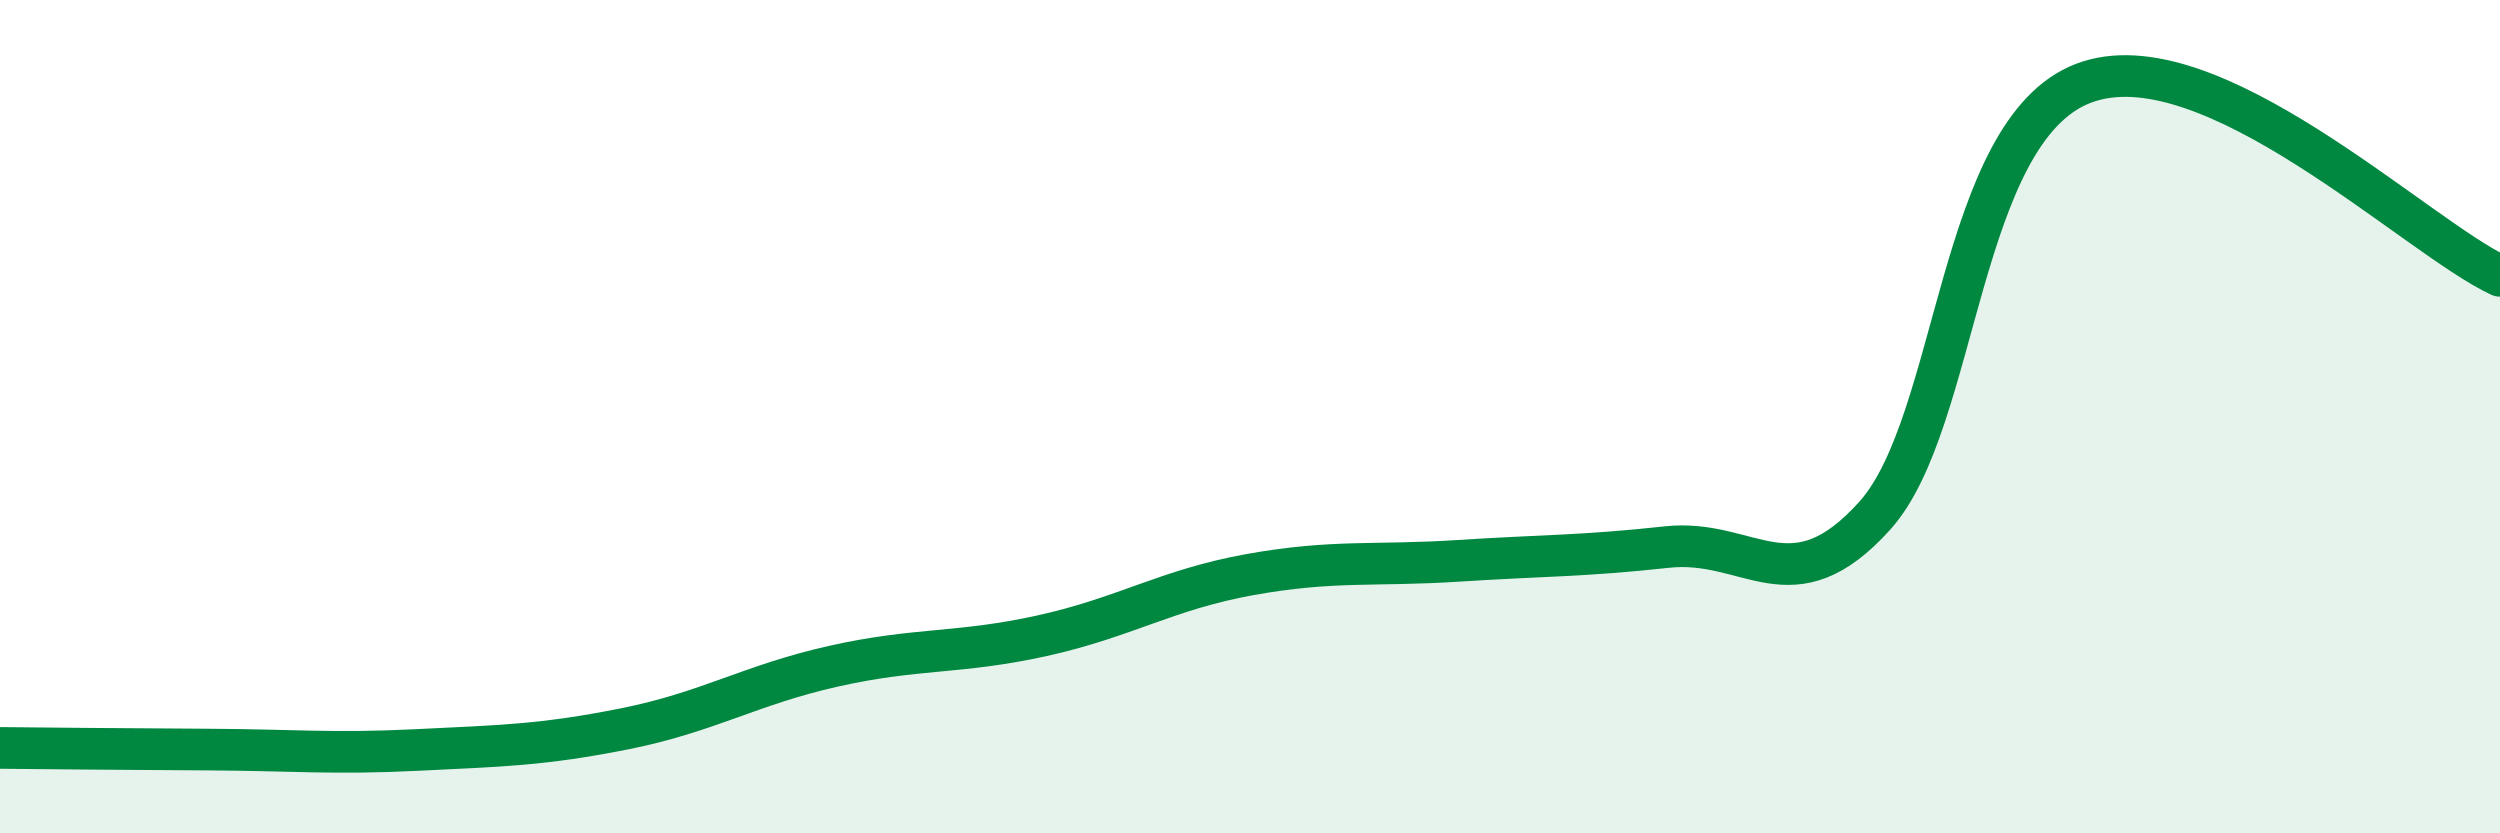 
    <svg width="60" height="20" viewBox="0 0 60 20" xmlns="http://www.w3.org/2000/svg">
      <path
        d="M 0,17.95 C 1,17.96 3,17.98 5,17.99 C 7,18 8,18.1 10,18 C 12,17.9 13,17.89 15,17.49 C 17,17.09 18,16.44 20,15.99 C 22,15.54 23,15.7 25,15.26 C 27,14.82 28,14.15 30,13.79 C 32,13.43 33,13.59 35,13.46 C 37,13.33 38,13.35 40,13.13 C 42,12.91 43,14.6 45,12.37 C 47,10.14 47,3.15 50,2 C 53,0.85 58,5.7 60,6.62L60 20L0 20Z"
        fill="#008740"
        opacity="0.1"
        stroke-linecap="round"
        stroke-linejoin="round"
      />
      <path
        d="M 0,17.95 C 1,17.96 3,17.98 5,17.99 C 7,18 8,18.1 10,18 C 12,17.9 13,17.89 15,17.49 C 17,17.09 18,16.44 20,15.99 C 22,15.54 23,15.7 25,15.26 C 27,14.82 28,14.15 30,13.79 C 32,13.43 33,13.59 35,13.46 C 37,13.33 38,13.35 40,13.13 C 42,12.91 43,14.6 45,12.37 C 47,10.14 47,3.15 50,2 C 53,0.85 58,5.7 60,6.62"
        stroke="#008740"
        stroke-width="1"
        fill="none"
        stroke-linecap="round"
        stroke-linejoin="round"
      />
    </svg>
  